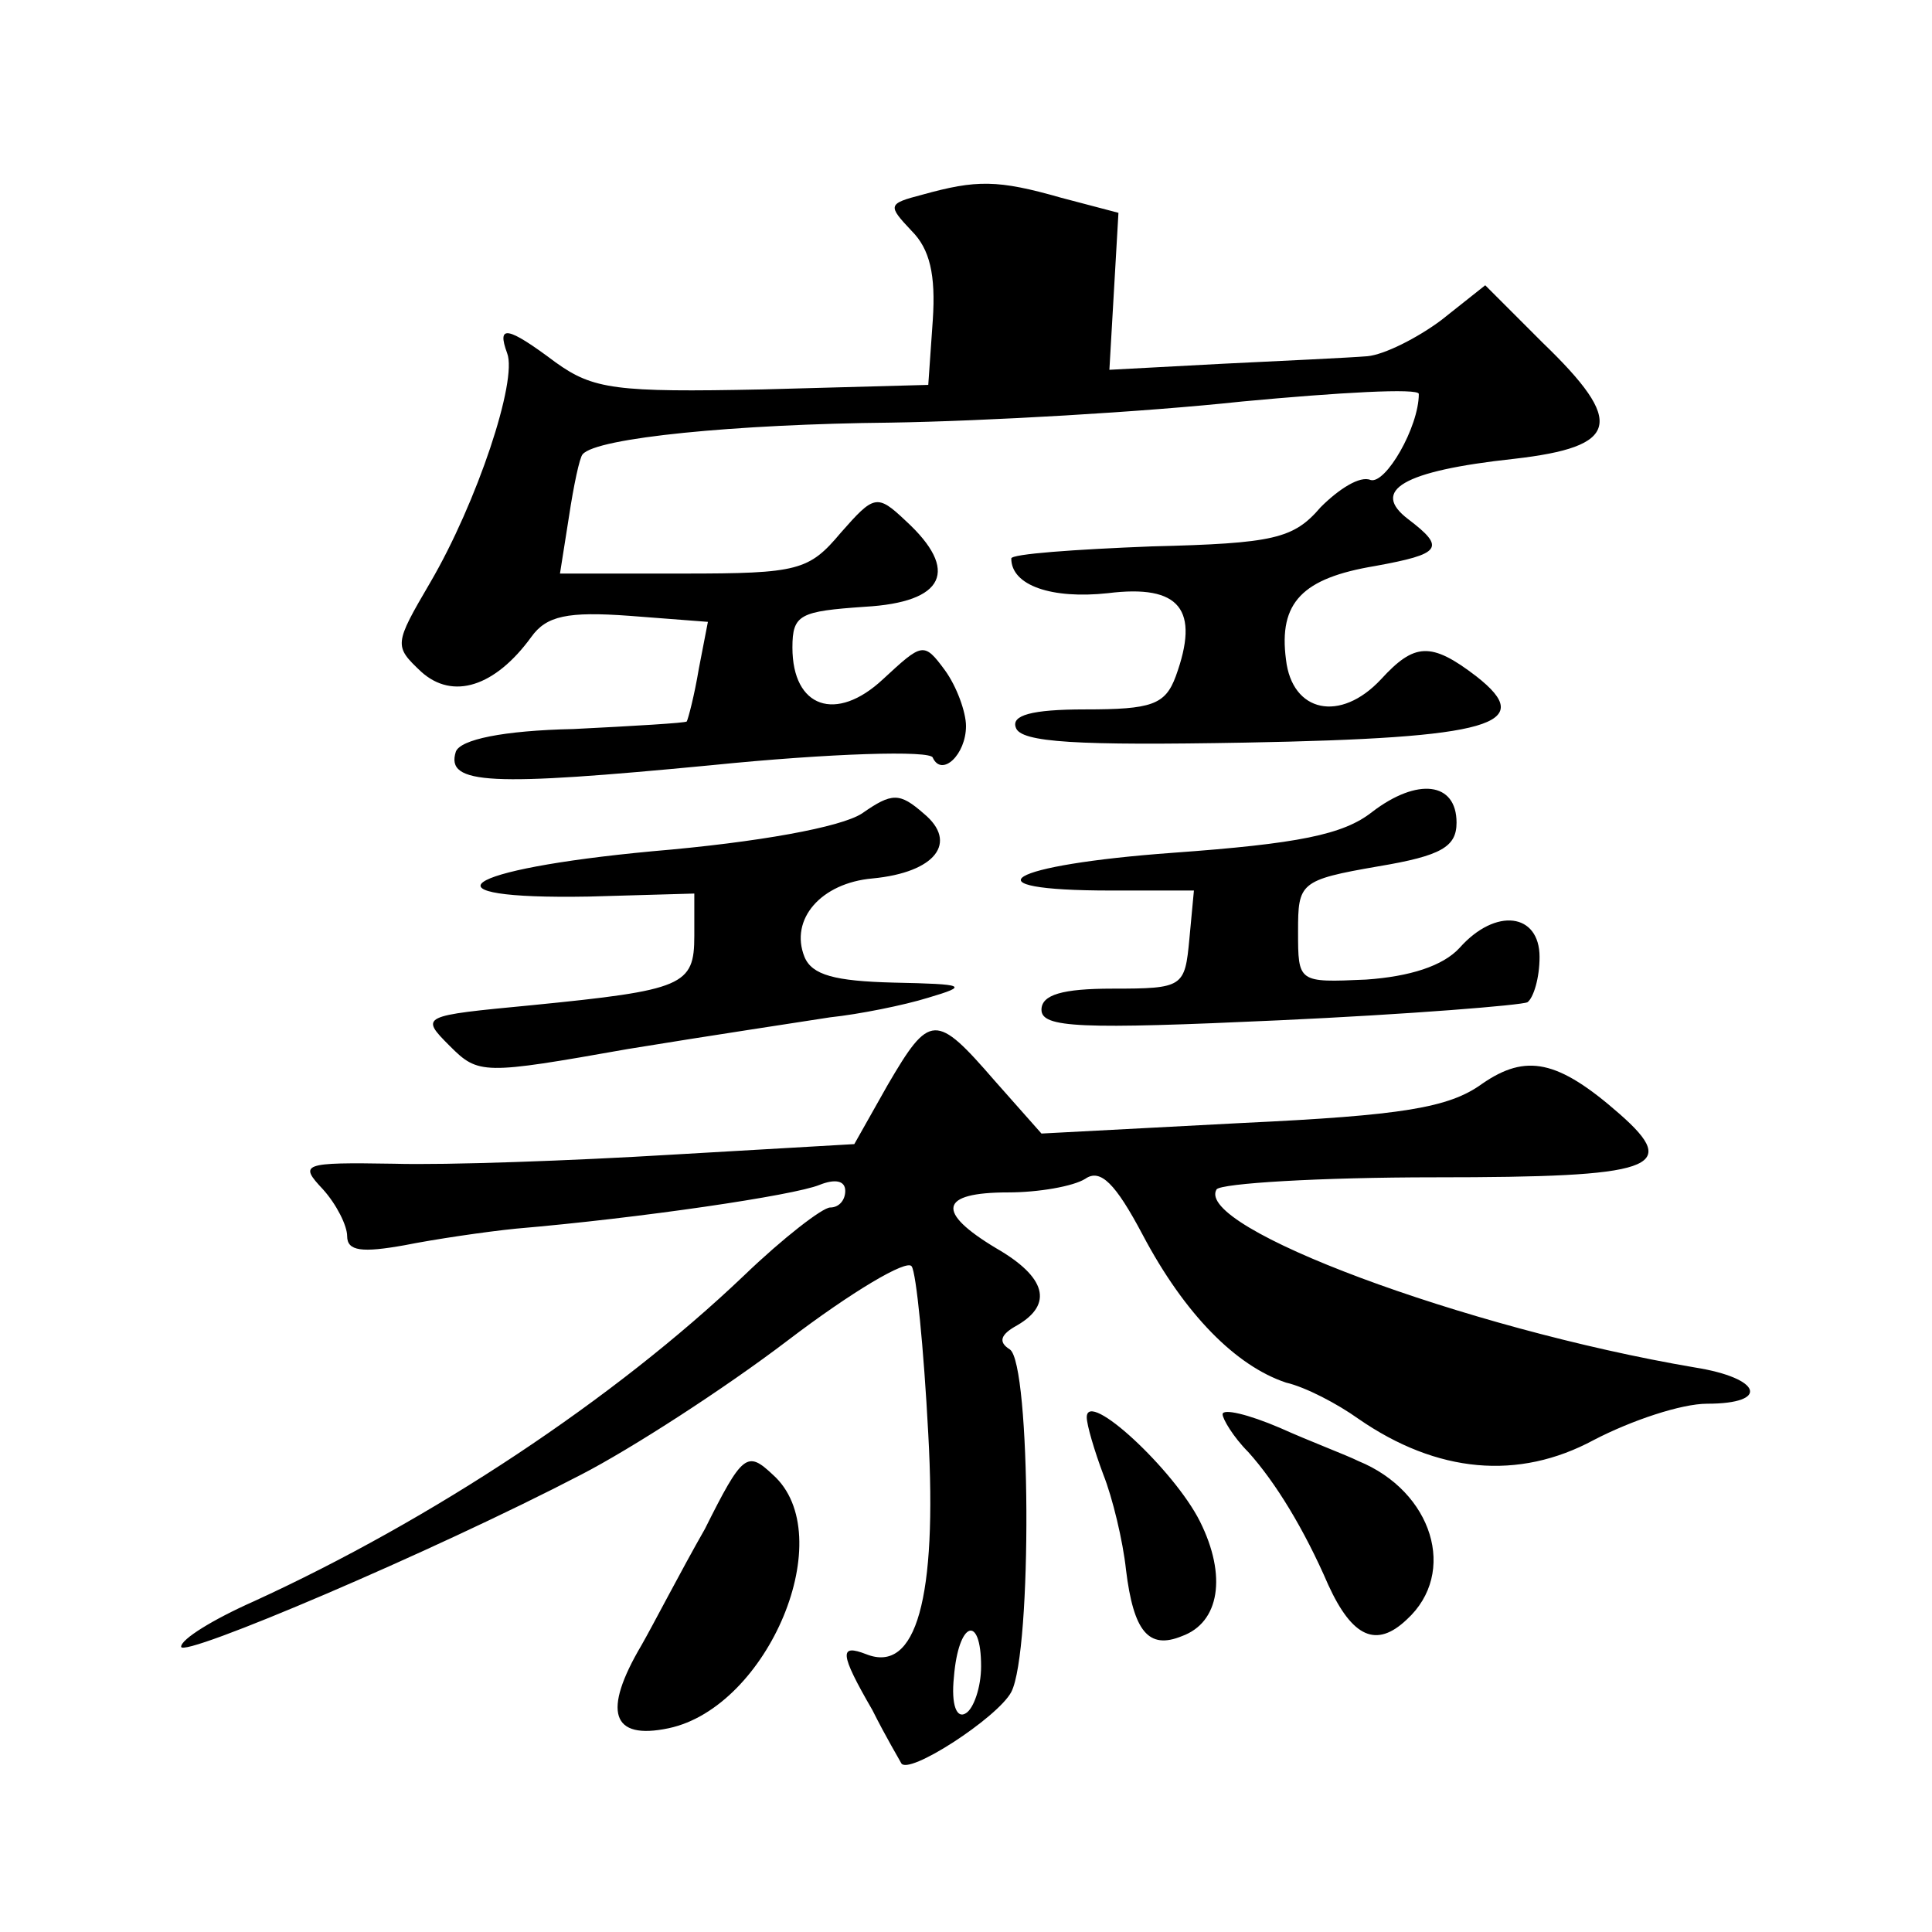 <?xml version="1.0" standalone="no"?>
<!DOCTYPE svg PUBLIC "-//W3C//DTD SVG 20010904//EN"
 "http://www.w3.org/TR/2001/REC-SVG-20010904/DTD/svg10.dtd">
<svg version="1.0" xmlns="http://www.w3.org/2000/svg"
 width="128pt" height="128pt" viewBox="0 0 128 128"
 preserveAspectRatio="xMidYMid meet">
<g transform="translate(0,128) scale(0.1,-0.1)"
fill="#0" stroke="none">
<path d="M611 1151 c-23 -6 -23 -7 -7 -24 12 -12 16 -29 14 -59 l-3 -43 -110 -3
c-97 -2 -112 0 -137 18 -32 24 -39 25 -32 6 7 -18 -20 -99 -51 -152 -24 -41 -24
-42 -6 -59 21 -19 49 -10 73 23 10 14 24 17 65 14 l52 -4 -6 -31 c-3 -18 -7 -33
-8 -35 -1 -1 -35 -3 -75 -5 -47 -1 -75 -7 -78 -15 -7 -22 23 -23 169 -9 79 8 146
10 147 5 6 -13 22 2 22 21 0 9 -6 26 -14 37 -14 19 -15 18 -41 -6 -31 -29 -60 -19
-60 21 0 22 5 24 48 27 53 3 63 24 27 57 -19 18 -21 17 -43 -8 -21 -25 -28 -27
-104 -27 l-82 0 6 38 c3 20 7 39 9 41 9 11 102 20 204 21 63 1 168 7 233 14 64
6 117 9 117 5 0 -22 -22 -60 -32 -57 -7 3 -21 -6 -33 -18 -18 -21 -31 -24 -112
-26 -51 -2 -93 -5 -93 -8 0 -18 27 -27 64 -23 48 6 61 -11 45 -55 -7 -19 -16 -22
-60 -22 -36 0 -49 -4 -46 -12 3 -10 41 -12 152 -10 163 3 194 12 153 44 -30 23
-41 22 -63 -2 -27 -29 -59 -22 -63 13 -5 38 11 54 59 62 44 8 47 12 22 31 -25 19
-4 32 70 40 70 8 74 24 19 77 l-38 38 -29 -23 c-16 -12 -38 -23 -49 -24 -12 -1
-55 -3 -96 -5 l-75 -4 3 52 3 52 -38 10 c-42 12 -56 12 -92 2z M571 741 c-14 -9
-68 -19 -139 -25 -128 -12 -156 -32 -42 -30 l70 2 0 -28 c0 -33 -7 -36 -108 -46
-73 -7 -74 -7 -54 -27 19 -19 22 -19 118 -2 55 9 115 18 134 21 19 2 49 8 65 13
27 8 25 9 -23 10 -39 1 -54 5 -59 17 -10 25 11 49 45 52 42 4 57 24 34 43 -16 14
-21 14 -41 0z M909 742 c-19 -15 -49 -21 -132 -27 -110 -8 -139 -25 -41 -25 l55
0 -3 -32 c-3 -32 -4 -33 -51 -33 -33 0 -47 -4 -47 -14 0 -12 26 -13 157 -7 87 4
161 10 165 12 4 3 8 16 8 30 0 29 -29 33 -53 6 -11 -12 -33 -19 -62 -21 -45 -2
-45 -2 -45 32 0 32 1 34 53 43 42 7 52 13 52 29 0 27 -26 30 -56 7z M588 561 l-22
-39 -121 -7 c-66 -4 -149 -7 -184 -6 -61 1 -63 0 -47 -17 9 -10 16 -24 16 -31 0
-10 10 -11 38 -6 20 4 54 9 74 11 82 7 184 22 201 29 10 4 17 3 17 -4 0 -6 -4 -11
-10 -11 -5 0 -31 -20 -57 -45 -86 -82 -207 -162 -325 -216 -27 -12 -48 -25 -48
-30 0 -8 167 63 265 114 33 17 95 57 137 89 42 32 79 54 82 49 3 -4 8 -54 11 -111
6 -109 -8 -159 -41 -146 -18 7 -18 1 4 -37 9 -18 18 -33 19 -35 4 -9 64 30 73 47
14 27 13 218 -1 227 -8 5 -6 10 5 16 24 14 19 32 -14 51 -40 24 -38 37 8 37 20
0 43 4 51 9 10 7 20 -3 38 -37 28 -53 62 -87 95 -98 13 -3 34 -14 48 -24 52 -36
106 -41 156 -14 25 13 58 24 75 24 42 0 36 17 -8 24 -153 26 -332 93 -317 118 3
4 68 8 145 8 145 0 163 6 122 42 -41 36 -62 40 -91 20 -22 -16 -53 -21 -159 -26
l-133 -7 -31 35 c-39 45 -43 45 -71 -3z m62 -385 c0 -14 -5 -28 -10 -31 -6 -4 -10
5 -8 24 3 37 18 42 18 7z M720 341 c0 -5 5 -22 11 -38 6 -15 13 -44 15 -63 5 -41
15 -53 37 -44 25 9 30 40 12 76 -17 34 -75 88 -75 69z M810 343 c0 -3 7 -15 17
-25 18 -20 37 -51 53 -88 16 -35 32 -42 52 -23 34 31 17 85 -32 105 -8 4 -32 13
-52 22 -21 9 -38 13 -38 9z M467 267 c-16 -28 -34 -63 -42 -77 -26 -44 -20 -63
18 -55 66 14 114 128 69 168 -17 16 -20 14 -45 -36z"/>
</g>
</svg>
